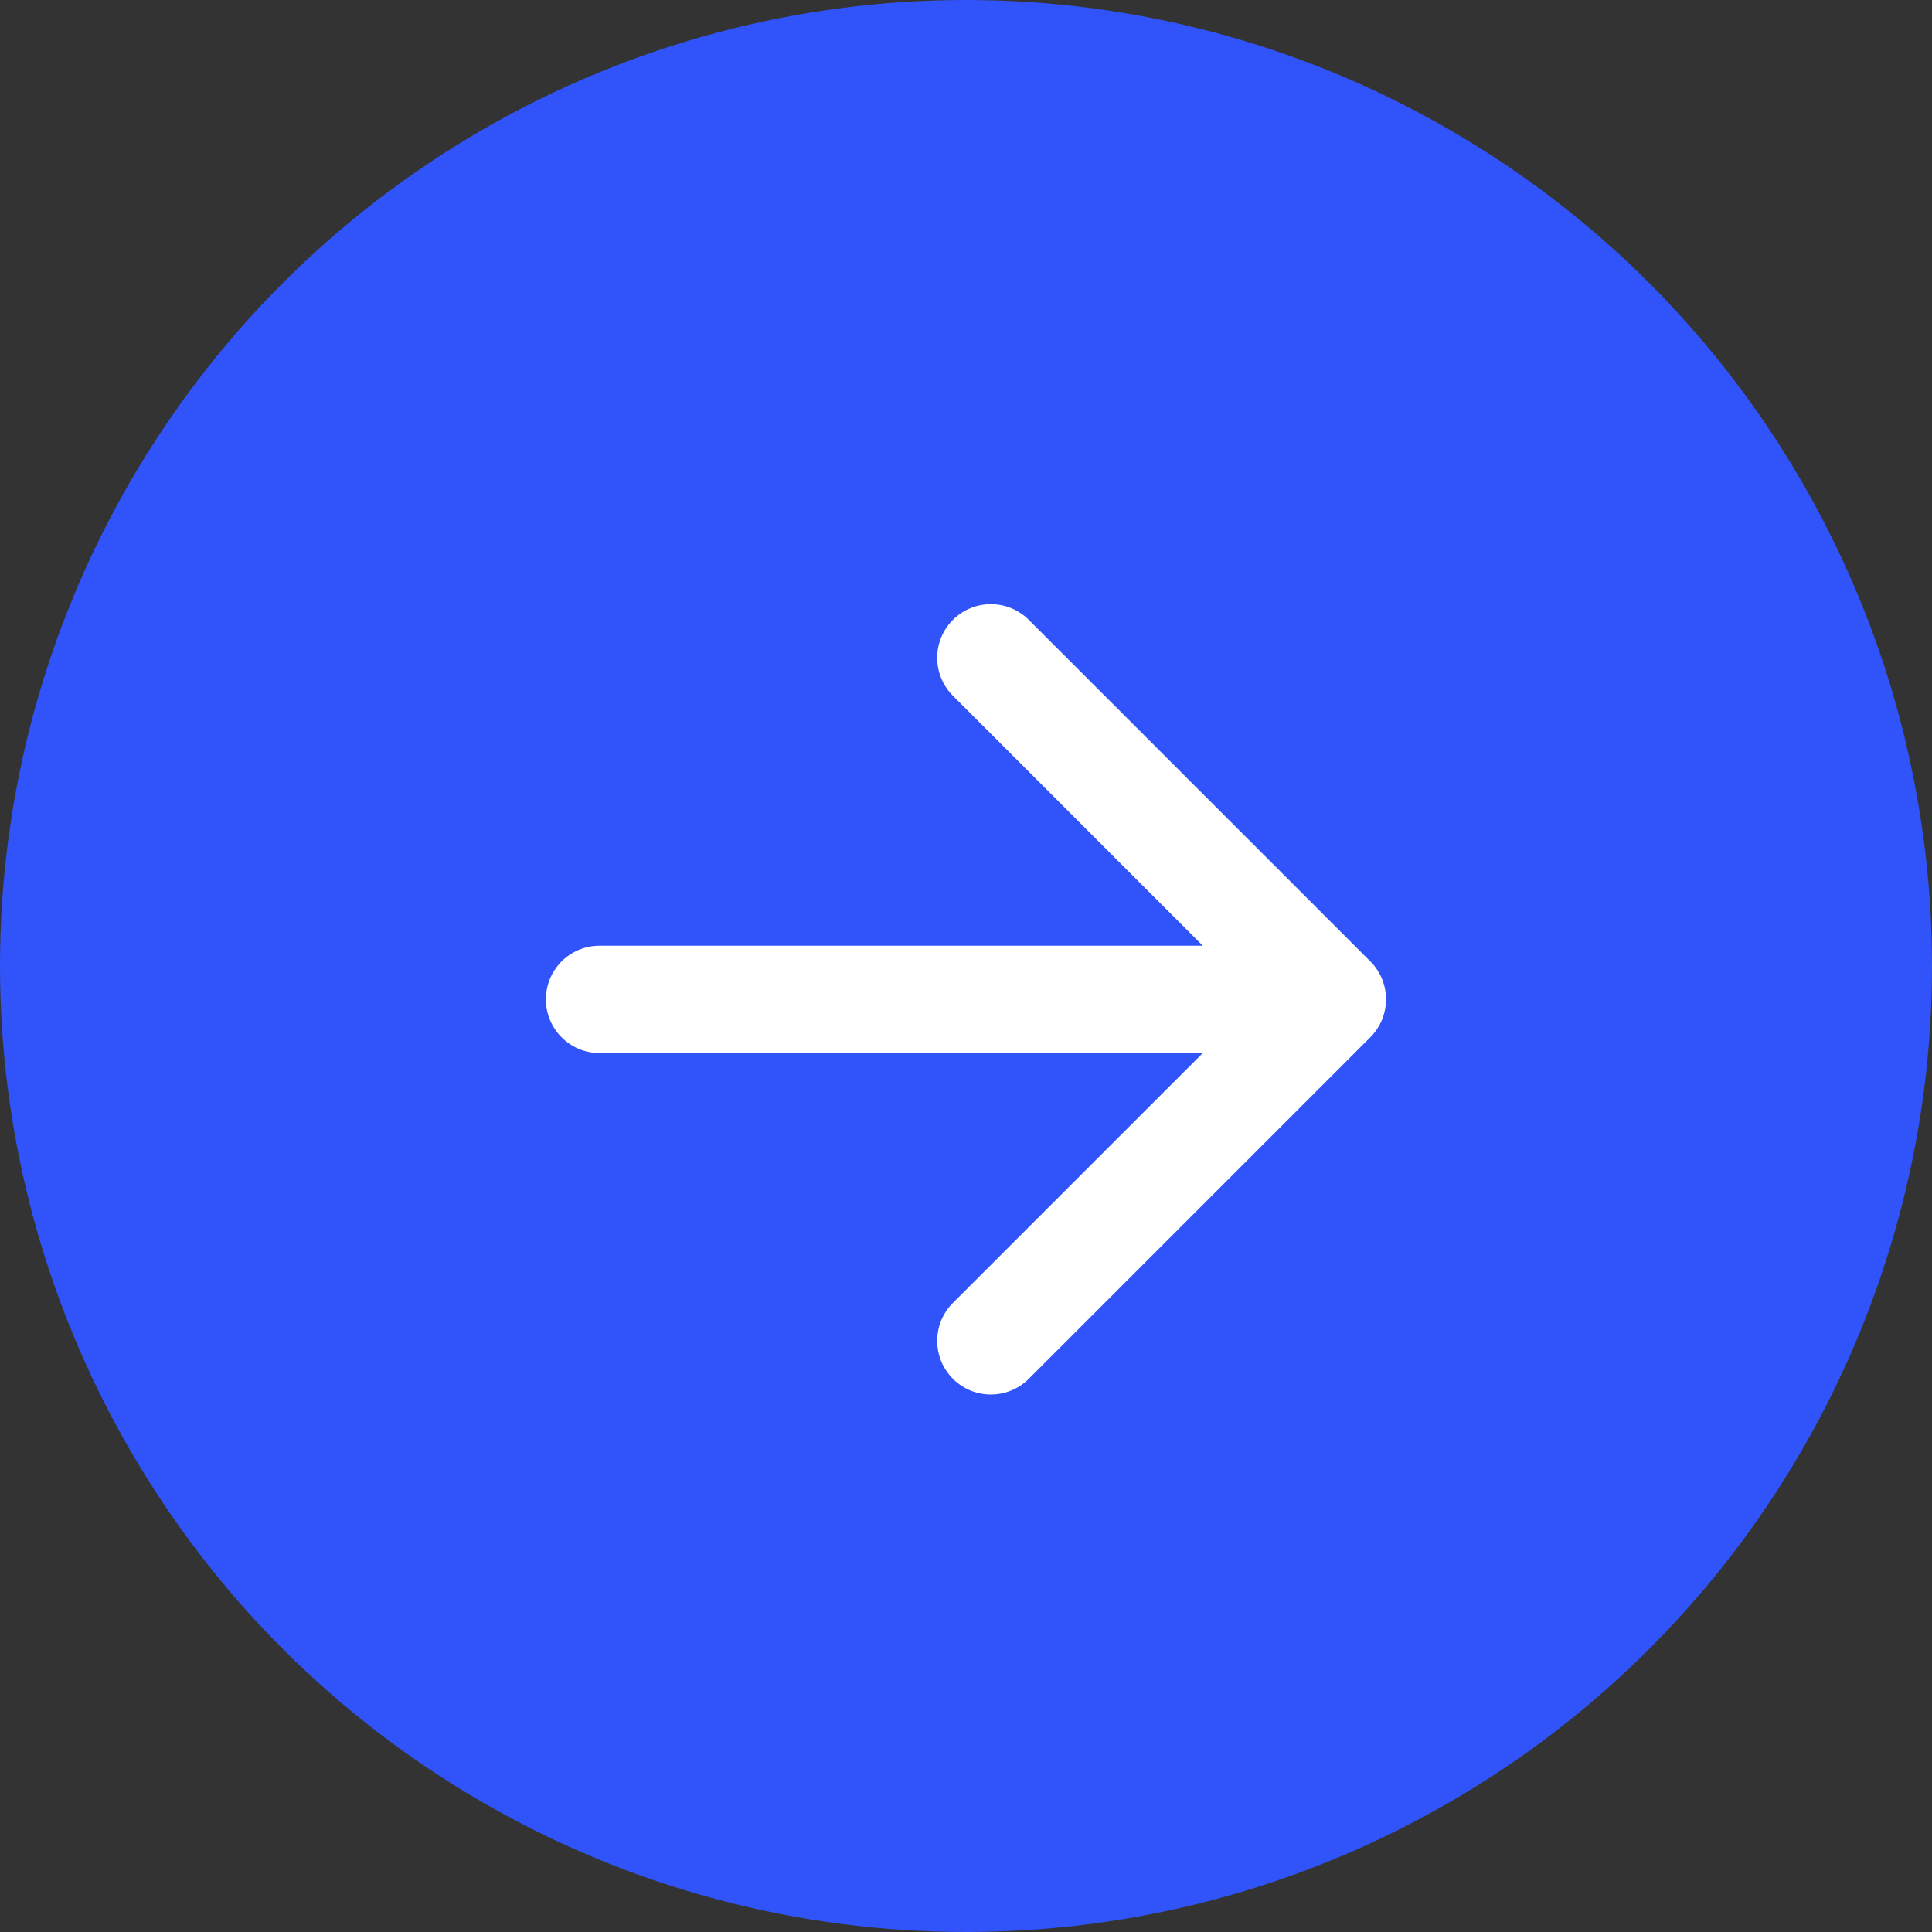 <?xml version="1.0" encoding="UTF-8"?> <svg xmlns="http://www.w3.org/2000/svg" width="18" height="18" viewBox="0 0 18 18" fill="none"><rect x="0" y="0" width="18" height="18" fill="#333333" stroke="none"/><circle cx="9" cy="9" r="9" fill="#3054F9"></circle><path d="M5.586 8.811C5.31 8.811 5.086 9.034 5.086 9.311C5.086 9.587 5.31 9.811 5.586 9.811V9.311V8.811ZM12.767 9.664C12.962 9.469 12.962 9.152 12.767 8.957L9.585 5.775C9.39 5.58 9.073 5.58 8.878 5.775C8.683 5.97 8.683 6.287 8.878 6.482L11.706 9.311L8.878 12.139C8.683 12.334 8.683 12.651 8.878 12.846C9.073 13.041 9.39 13.041 9.585 12.846L12.767 9.664ZM5.586 9.311V9.811H12.414V9.311V8.811H5.586V9.311Z" fill="white"></path></svg> 